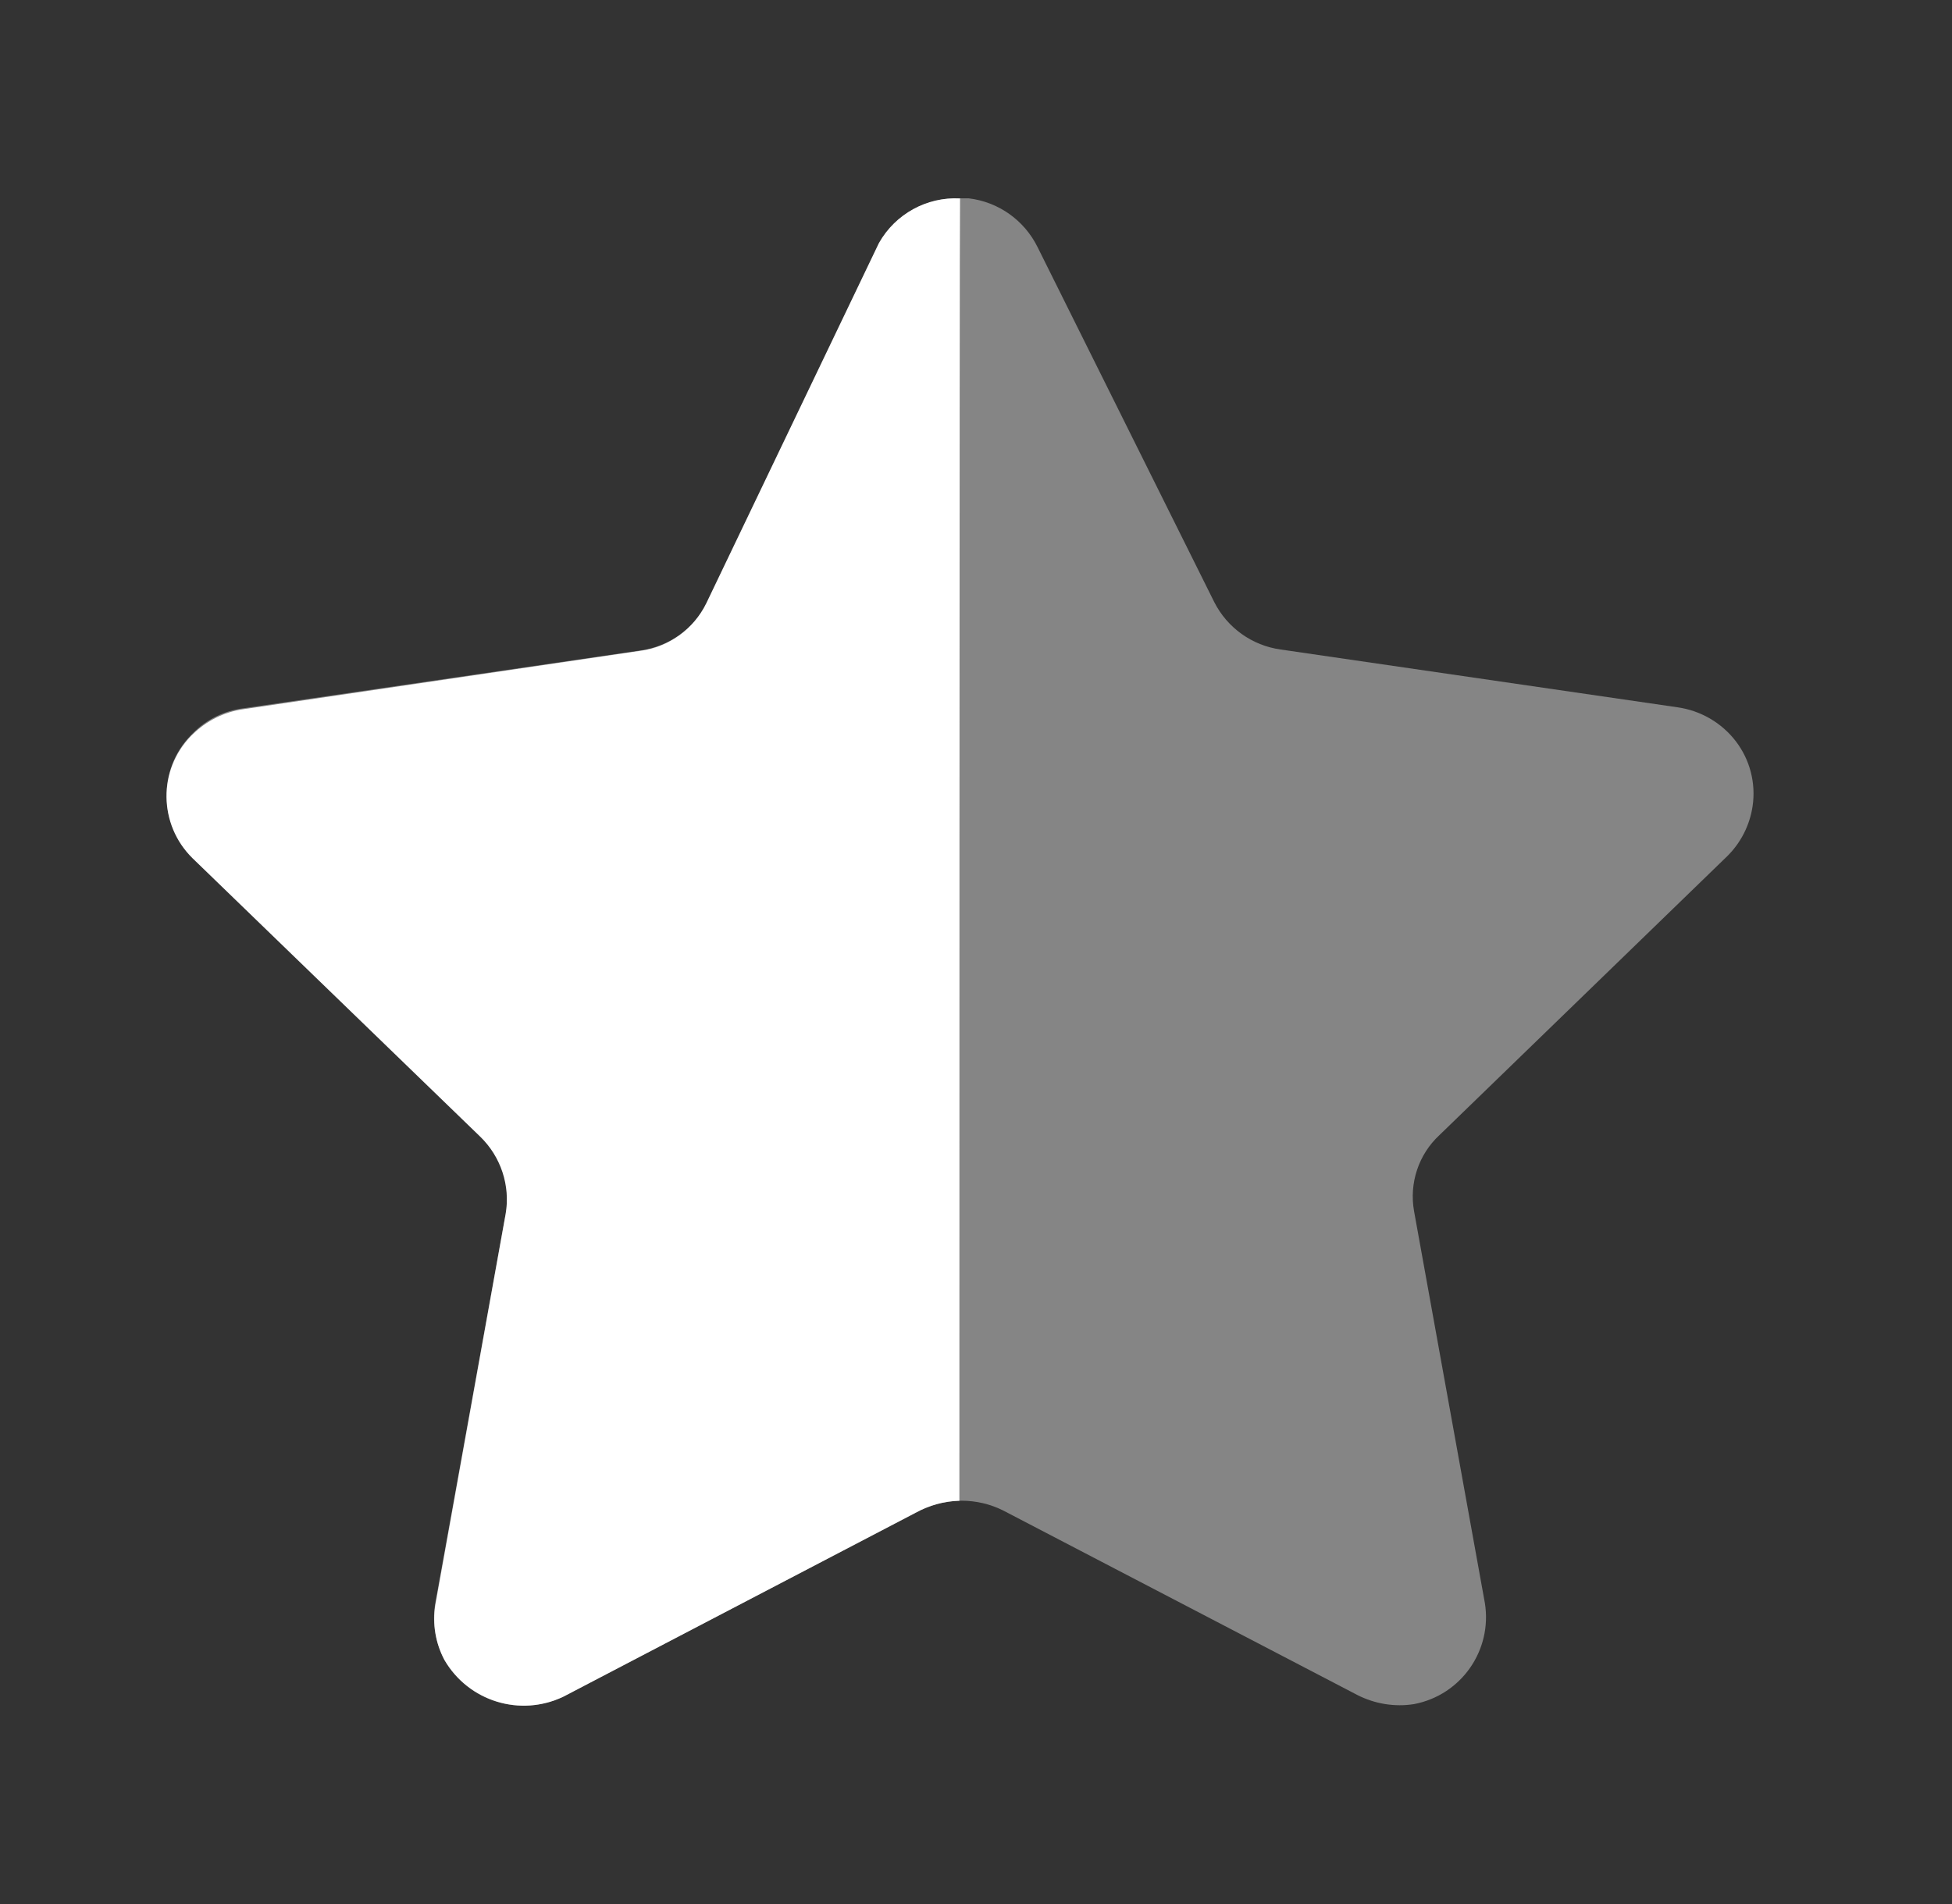 <svg width="41" height="40" viewBox="0 0 41 40" fill="none" xmlns="http://www.w3.org/2000/svg">
<rect x="0" y="0" width="41" height="40" fill="#333333" stroke="none"/>
<path opacity="0.4" d="M21.792 5.189L25.503 12.646C25.776 13.187 26.298 13.562 26.9 13.645L35.235 14.859C35.721 14.928 36.163 15.184 36.462 15.576C36.757 15.963 36.883 16.453 36.812 16.935C36.753 17.335 36.565 17.706 36.277 17.989L30.237 23.844C29.795 24.252 29.595 24.858 29.702 25.45L31.189 33.68C31.347 34.674 30.689 35.611 29.702 35.8C29.295 35.865 28.878 35.796 28.512 35.61L21.077 31.736C20.525 31.458 19.873 31.458 19.321 31.736L11.886 35.61C10.973 36.095 9.841 35.765 9.333 34.864C9.144 34.506 9.077 34.097 9.139 33.699L10.626 25.466C10.733 24.876 10.531 24.267 10.091 23.859L4.051 18.007C3.333 17.314 3.311 16.171 4.003 15.453C4.018 15.438 4.035 15.421 4.051 15.404C4.338 15.113 4.715 14.928 5.122 14.879L13.457 13.664C14.057 13.579 14.579 13.207 14.854 12.663L18.431 5.189C18.75 4.549 19.41 4.15 20.127 4.167H20.35C20.972 4.242 21.514 4.627 21.792 5.189Z" fill="white"/>
<path d="M20.151 31.528C19.829 31.538 19.514 31.625 19.231 31.78L11.833 35.645C10.927 36.077 9.844 35.742 9.336 34.876C9.148 34.523 9.08 34.117 9.143 33.72L10.621 25.505C10.721 24.908 10.521 24.301 10.087 23.88L4.045 18.031C3.327 17.328 3.314 16.176 4.016 15.457C4.026 15.447 4.035 15.438 4.045 15.43C4.331 15.147 4.7 14.96 5.098 14.901L13.44 13.674C14.044 13.597 14.568 13.22 14.835 12.673L18.461 5.105C18.805 4.495 19.466 4.131 20.165 4.169C20.151 4.665 20.151 31.191 20.151 31.528Z" fill="white"/>
</svg>
